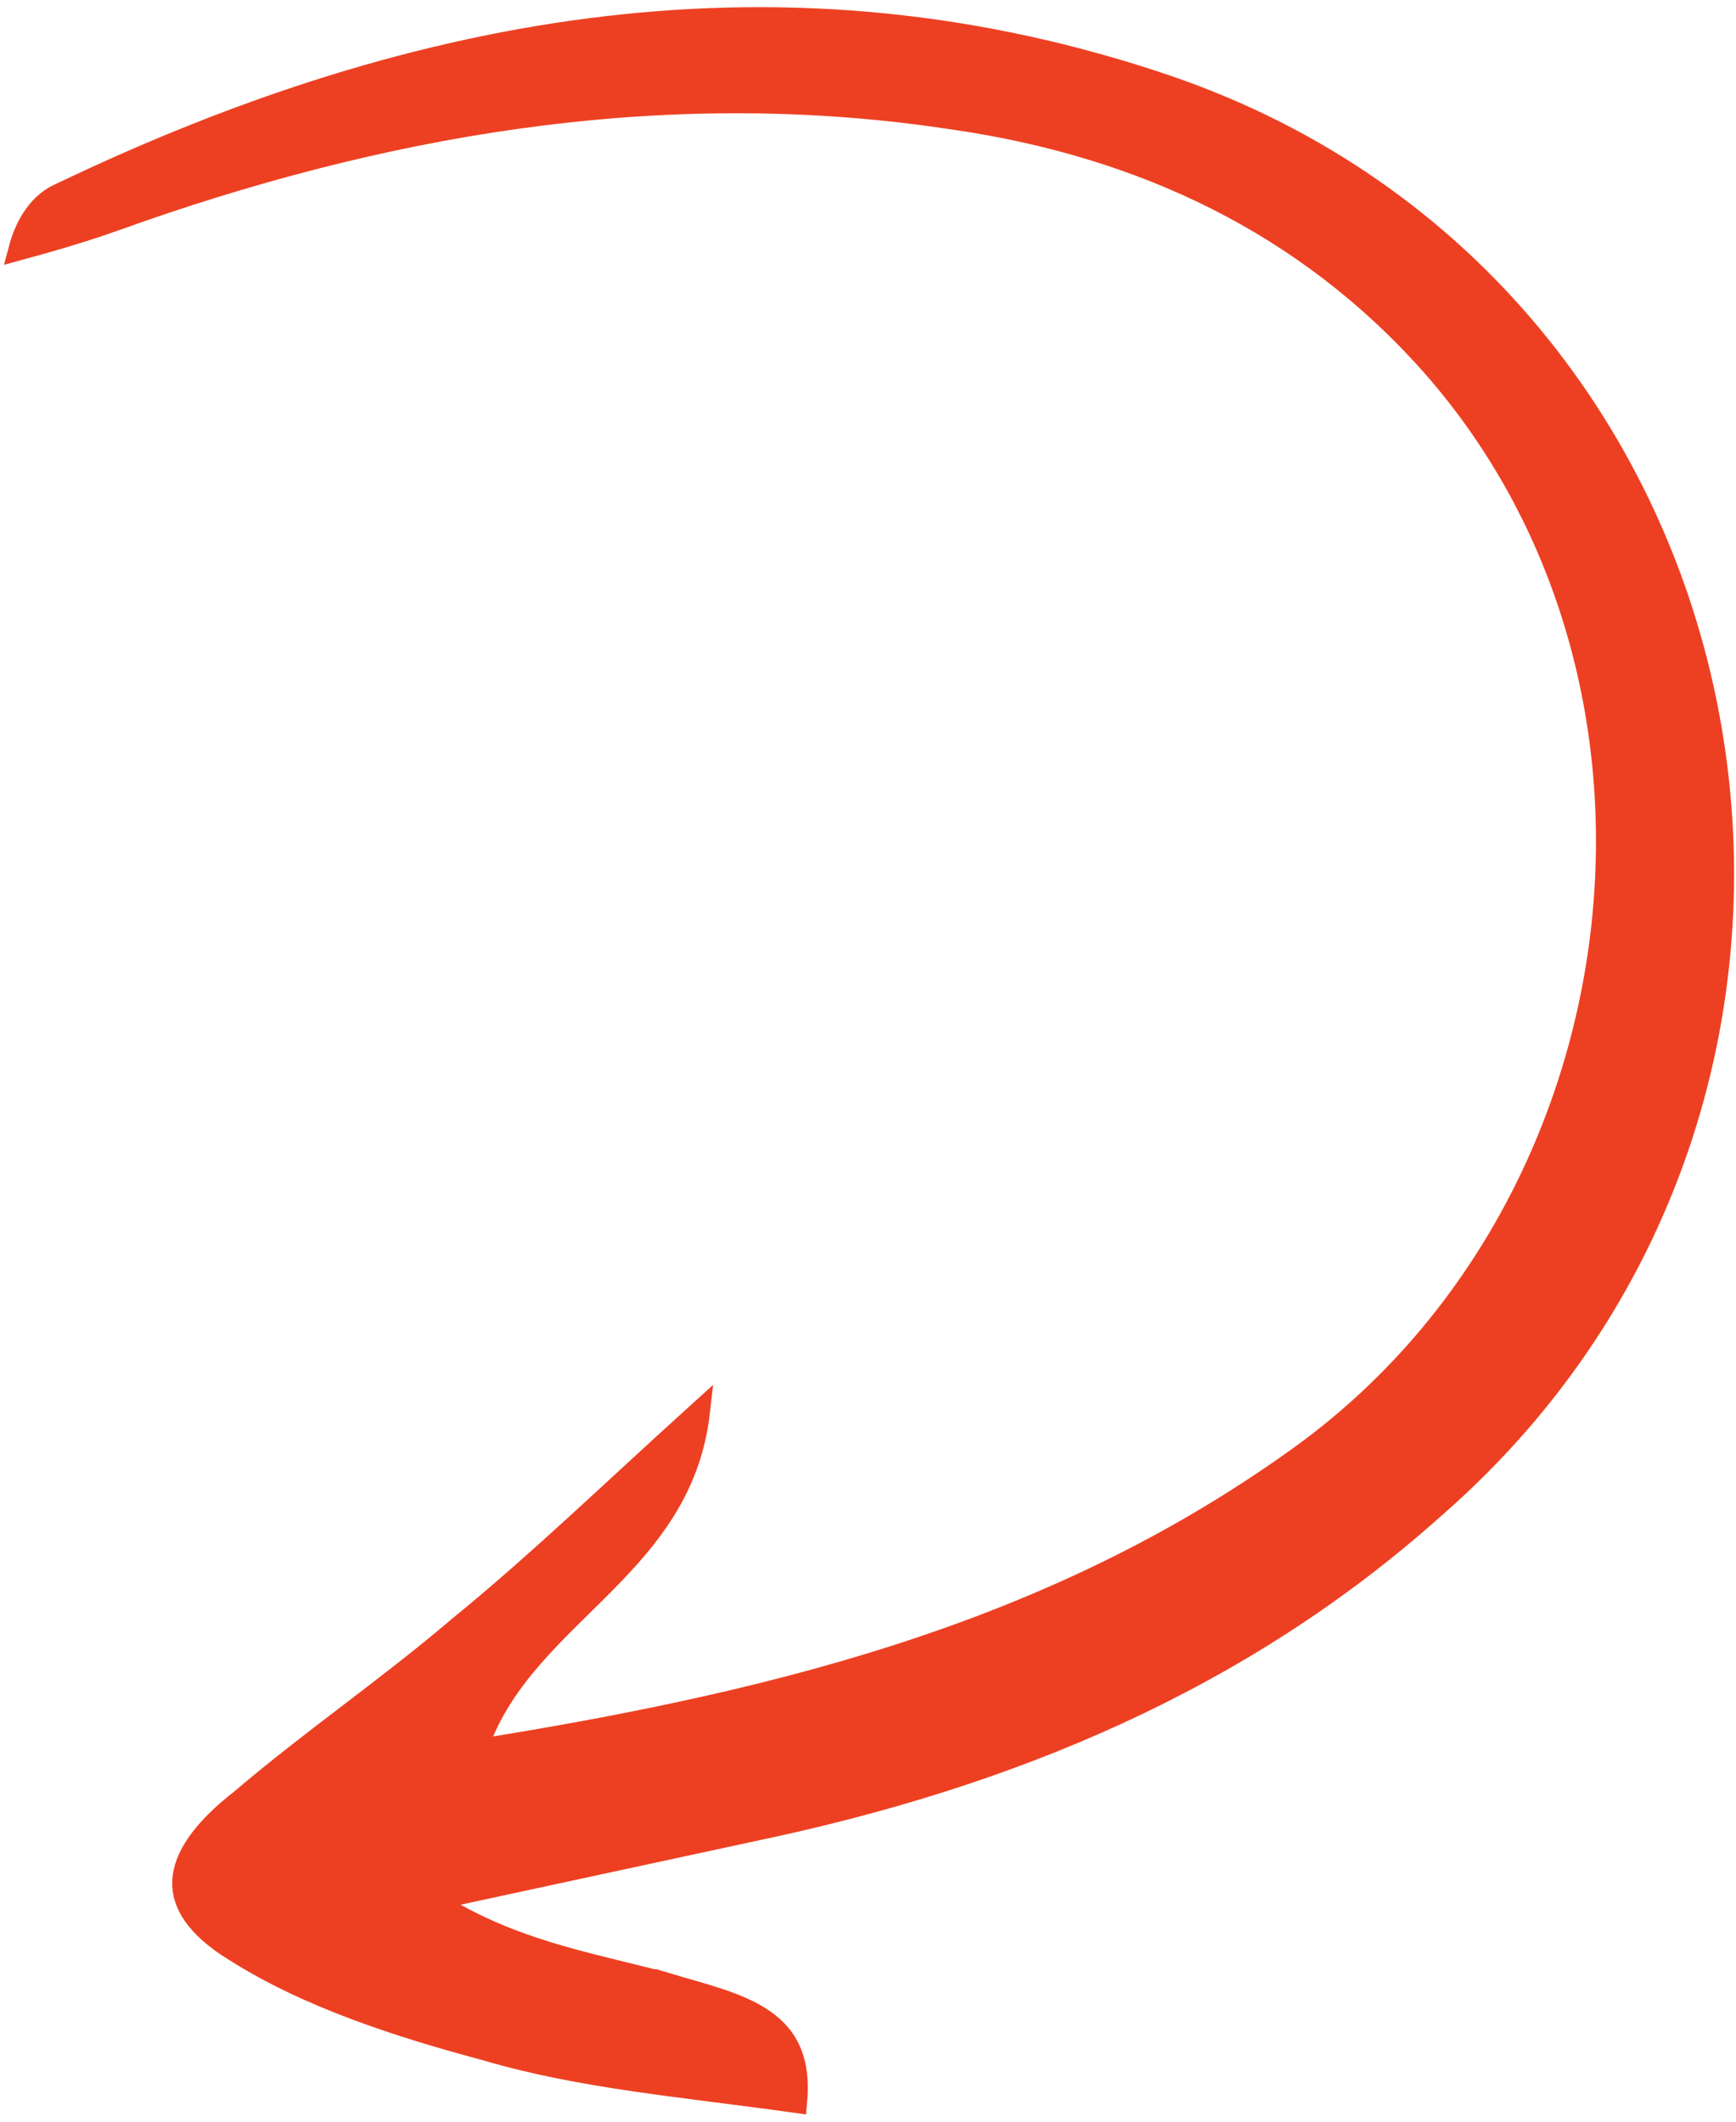 <?xml version="1.0" encoding="UTF-8"?>
<svg fill="none" height="99" viewBox="0 0 81 99" width="81" xmlns="http://www.w3.org/2000/svg">
  <path d="M8.537 87.767C8.487 88.817 9.155 89.923 10.942 91.021L10.949 91.025C14.359 93.193 18.579 94.557 22.696 95.66L22.707 95.664C27.161 96.969 31.736 97.335 37.16 98.094C37.251 97.141 37.15 96.407 36.925 95.83C36.666 95.163 36.229 94.665 35.658 94.264C35.08 93.858 34.368 93.555 33.572 93.288C32.768 93.019 31.948 92.806 31.09 92.547L31.09 92.548C27.893 91.691 24.558 91.151 21.247 89.312L20.084 88.668L21.383 88.387C25.951 87.401 30.52 86.415 35.088 85.429L35.091 85.428C46.985 82.944 57.873 78.47 66.976 70.305L66.982 70.301C89.495 50.598 82.619 13.617 54.432 3.999C36.788 -1.997 19.597 0.998 2.861 9.018L2.85 9.023L2.839 9.027L2.659 9.111C1.903 9.503 1.241 10.322 0.891 11.647C2.183 11.296 3.516 10.91 4.754 10.49L5.382 10.27C17.653 5.863 30.353 3.636 43.316 5.38L44.572 5.56C53.284 6.837 60.943 10.417 66.837 17.076L66.838 17.078C79.876 31.913 76.775 56.211 60.791 67.86L60.79 67.86C49.574 76.001 36.861 79.266 23.092 81.518L22.194 81.665L22.551 80.828C23.207 79.293 24.189 78.014 25.27 76.839C25.81 76.251 26.379 75.685 26.947 75.126C27.516 74.565 28.083 74.013 28.631 73.441C30.585 71.405 32.251 69.18 32.627 65.878C28.476 69.636 25.047 72.956 21.429 75.902C19.761 77.326 18.035 78.645 16.321 79.955C14.601 81.27 12.893 82.575 11.246 83.981L11.228 83.996C9.42 85.401 8.589 86.674 8.537 87.767Z" fill="#ED4022" stroke="#ED4022"/>
</svg>